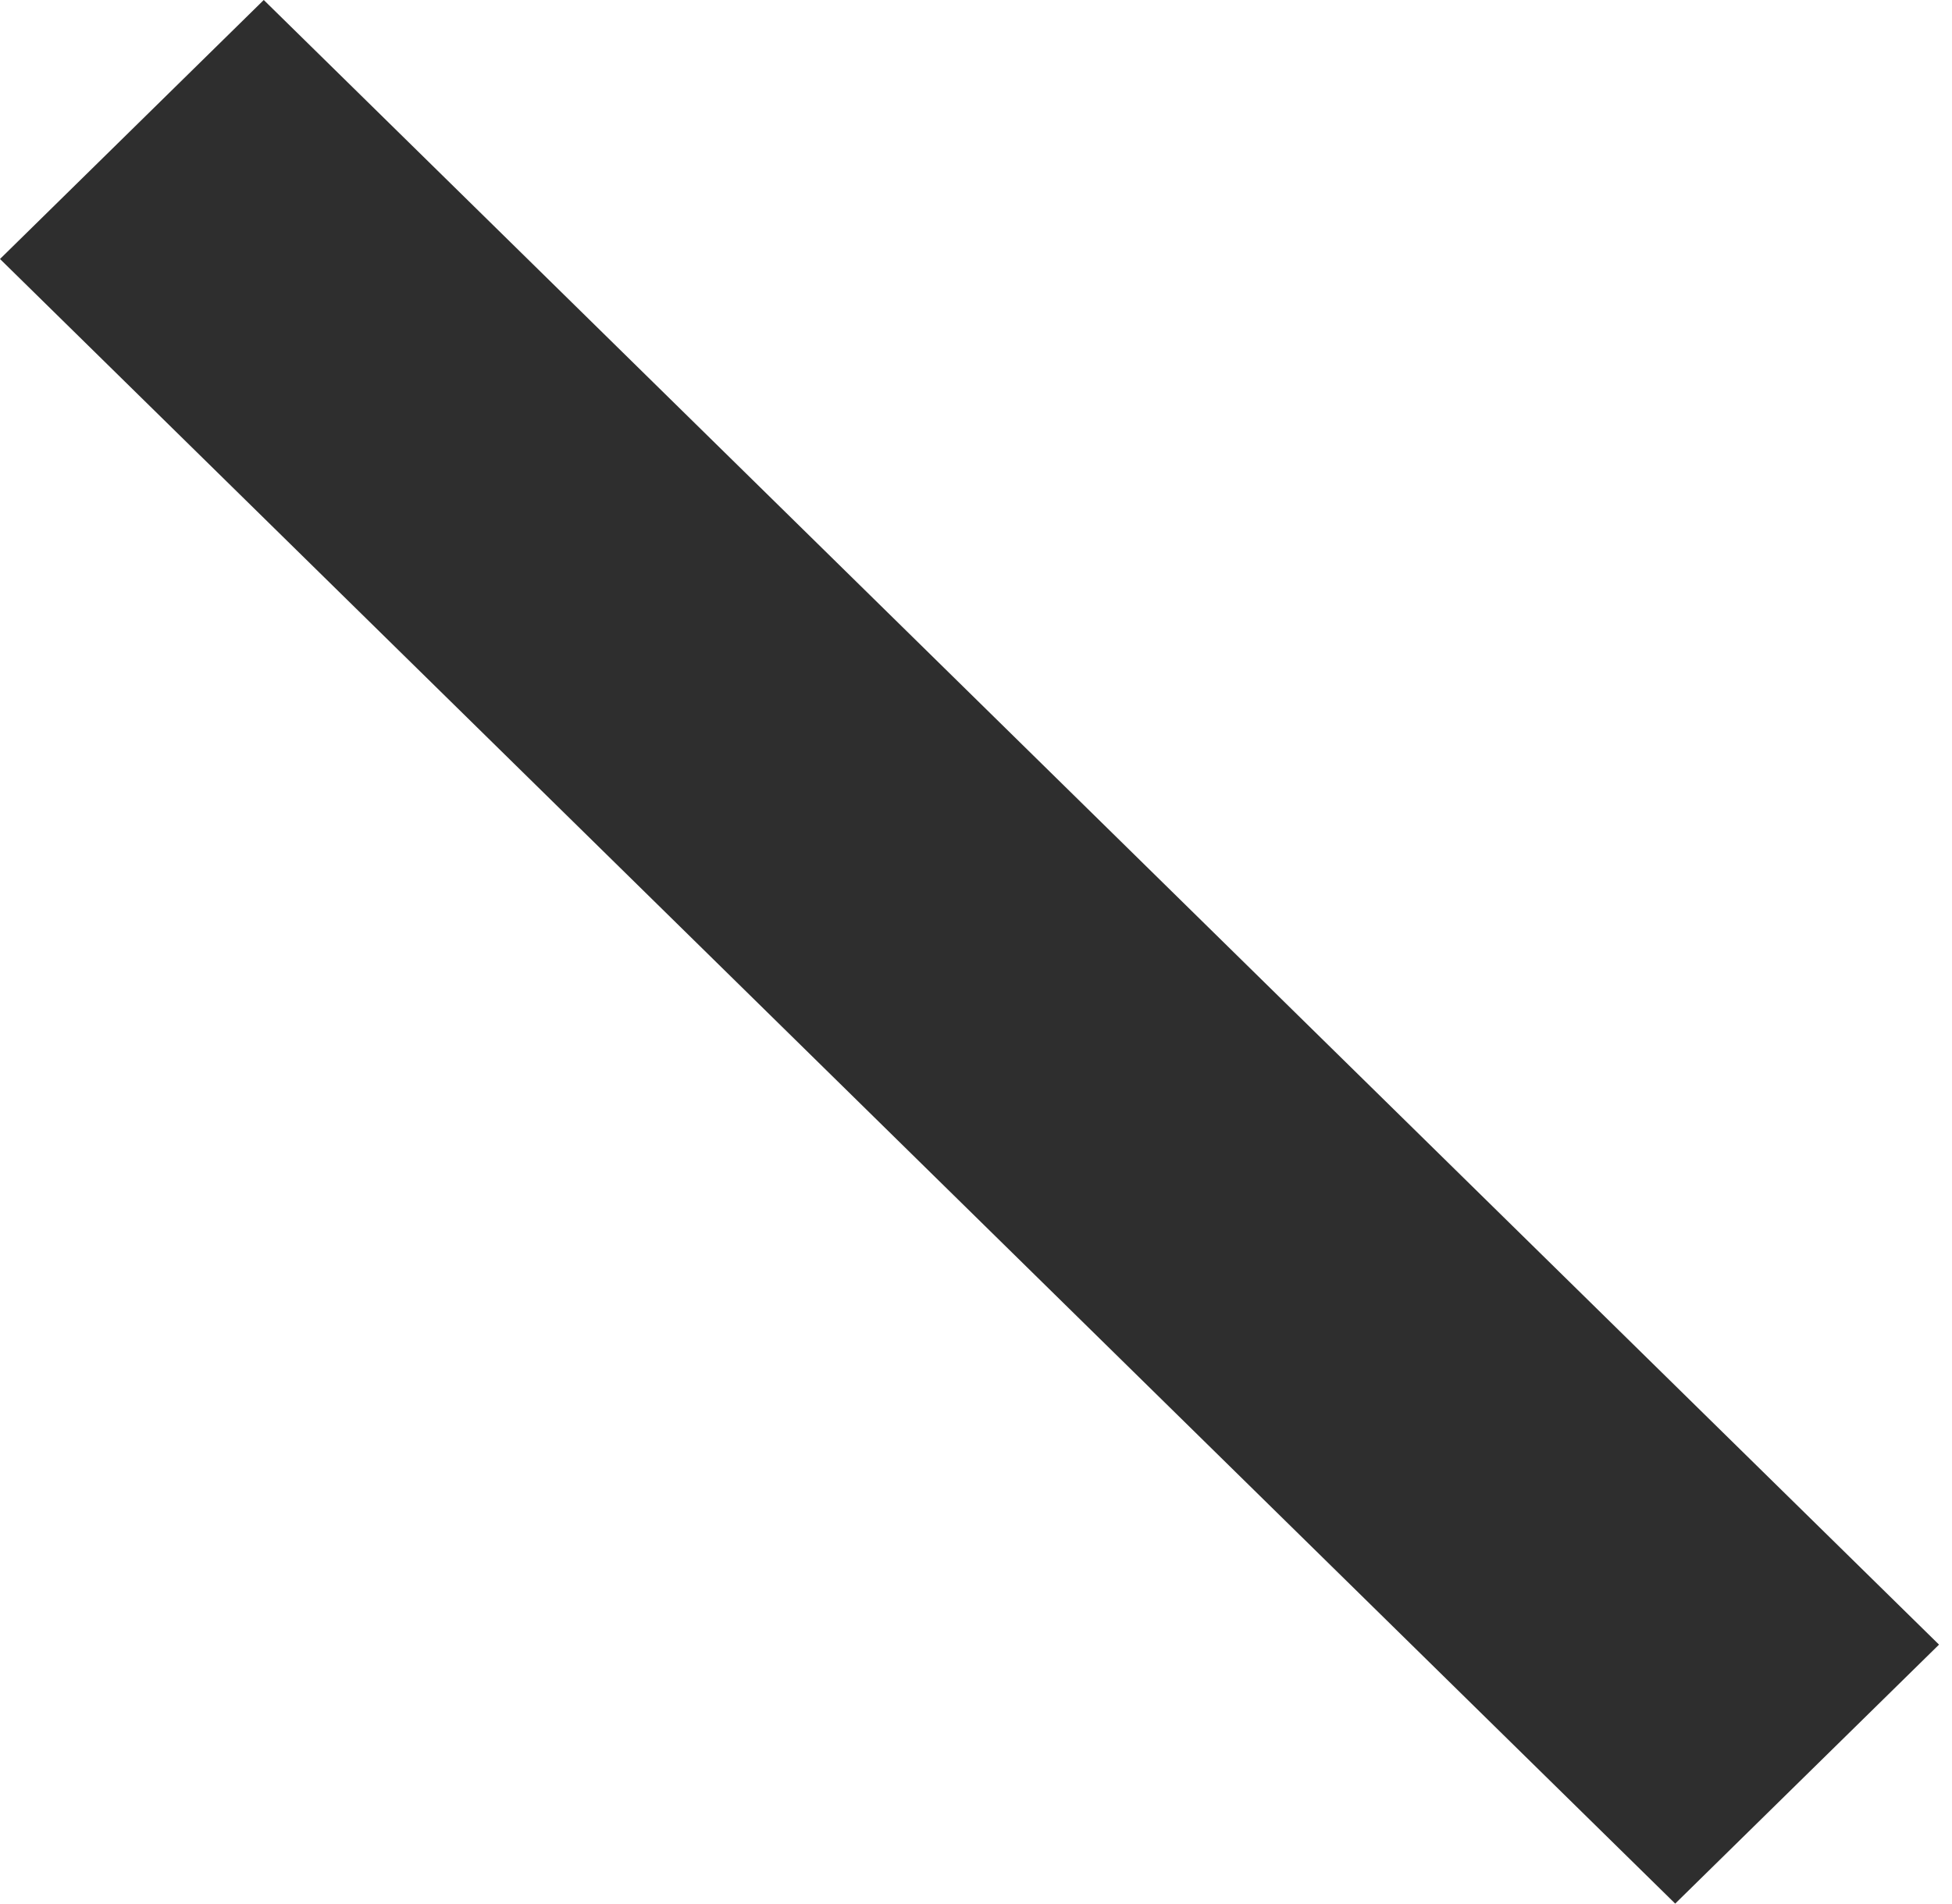<?xml version="1.0" encoding="UTF-8"?> <svg xmlns="http://www.w3.org/2000/svg" width="40" height="39" viewBox="0 0 40 39" fill="none"> <path d="M5.405 0L39.734 33.694L34.328 39L0 5.306L5.405 0Z" fill="#2E2E2E"></path> </svg> 